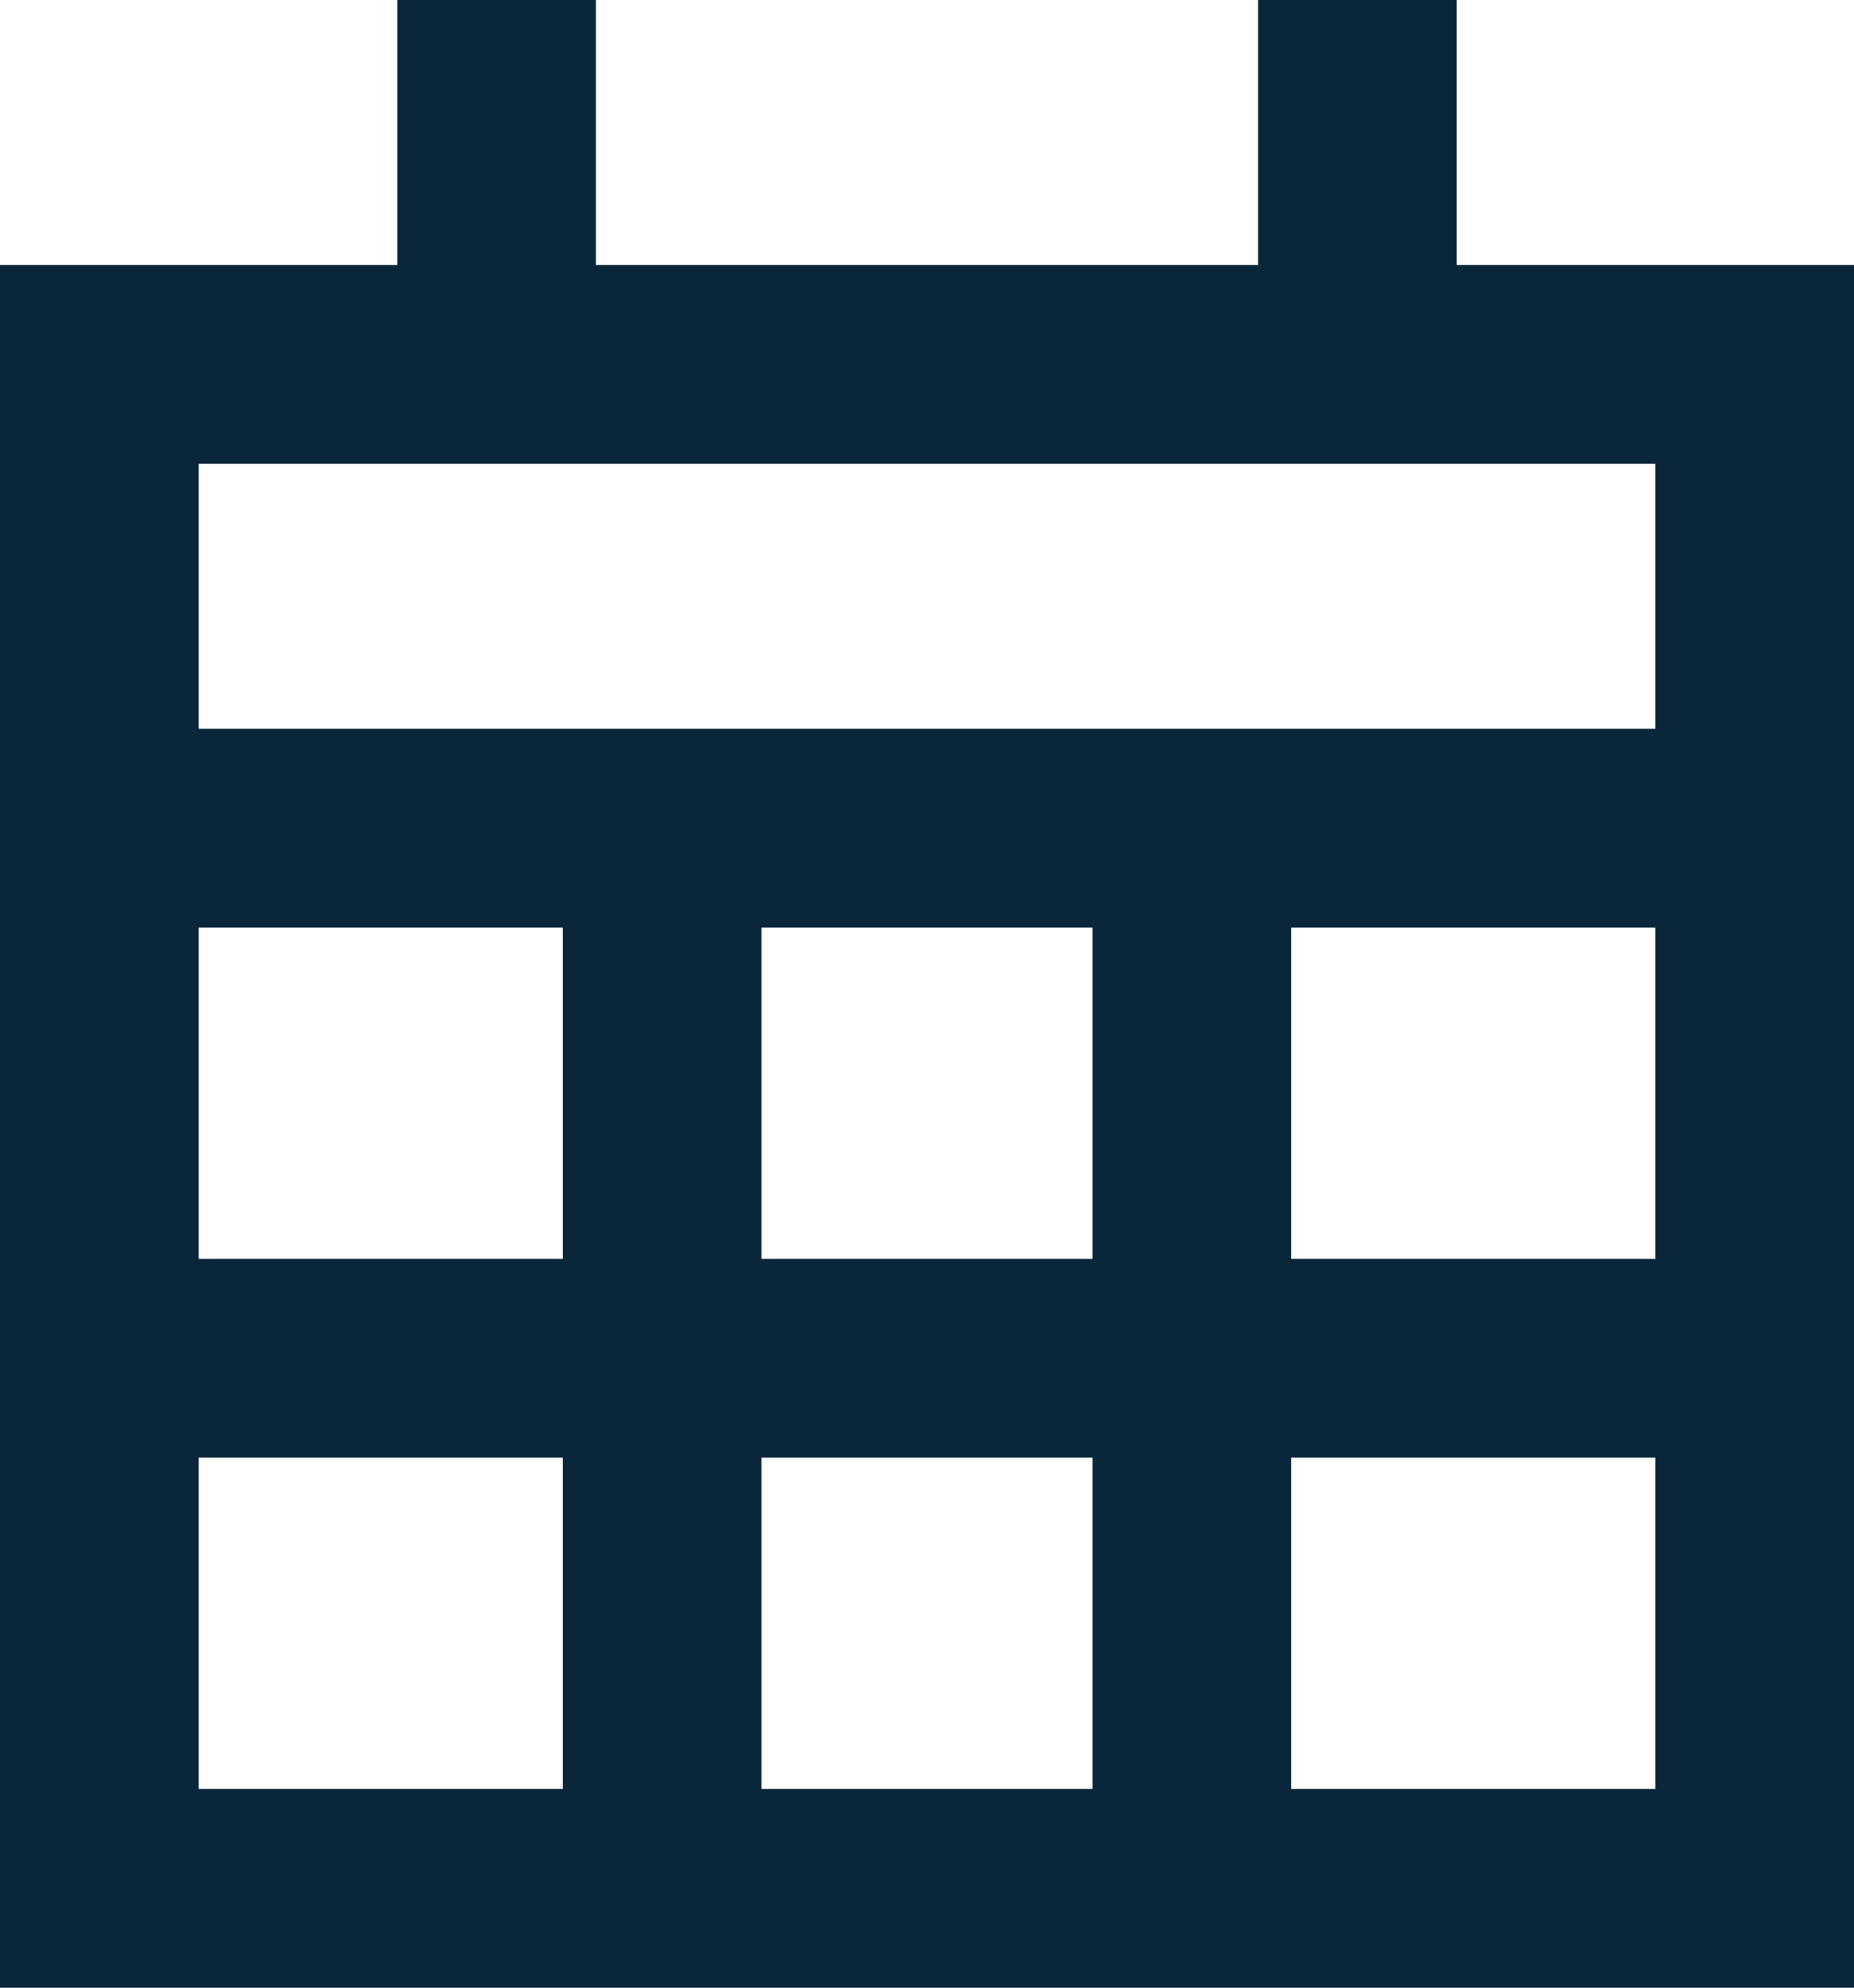 <svg width="28" height="30" viewBox="0 0 28 30" fill="none" xmlns="http://www.w3.org/2000/svg">
<path d="M9 0V4H19V0H22V4H28V30H0V4H6V0H9ZM9 7H3V11H25V7H9ZM3 22V27H8.5V22H3ZM3 19H8.5V14H3V19ZM11.5 22V27H16.5V22H11.5ZM16.5 19V14H11.5V19H16.5ZM19.5 22V27H25V22H19.5ZM25 19V14H19.5V19H25Z" fill="#0A263A"/>
</svg>
